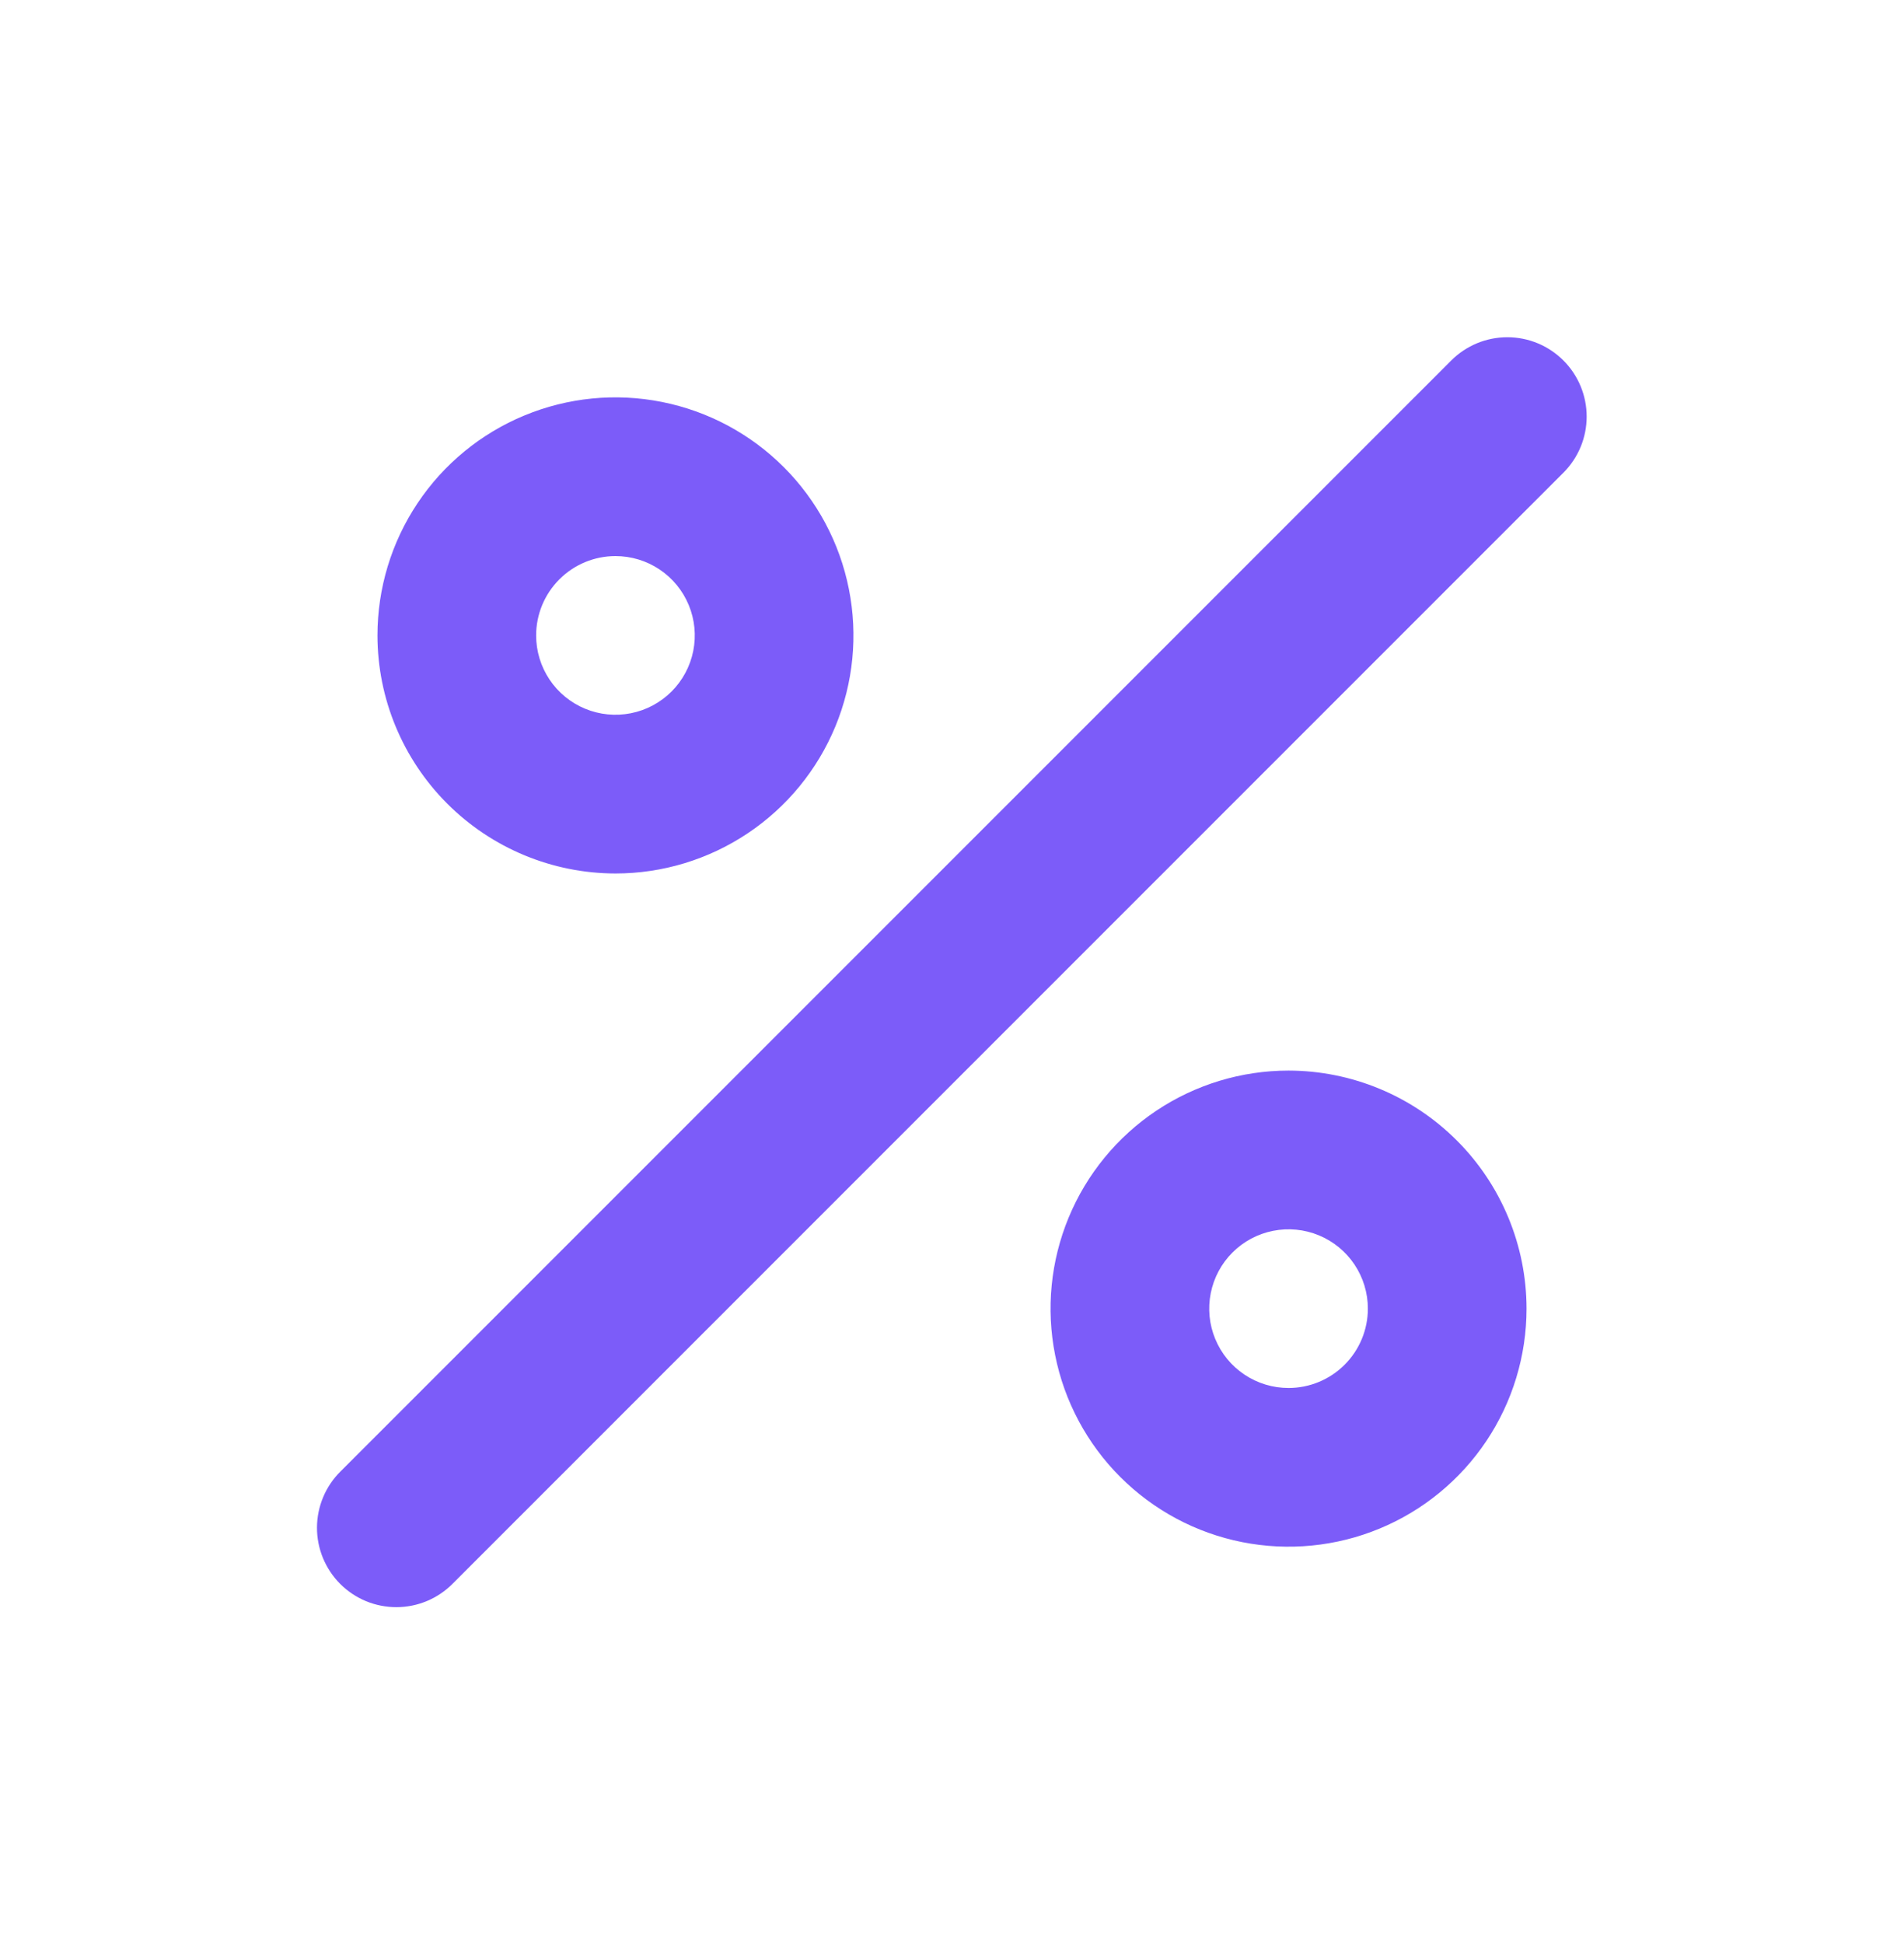 <svg width="48" height="49" viewBox="0 0 48 49" fill="none" xmlns="http://www.w3.org/2000/svg">
<path d="M15.516 22.016C16.702 22.016 17.862 21.664 18.849 21.004C19.836 20.345 20.605 19.408 21.059 18.312C21.513 17.215 21.632 16.009 21.4 14.845C21.169 13.681 20.597 12.612 19.758 11.773C18.919 10.934 17.85 10.362 16.686 10.131C15.522 9.899 14.316 10.018 13.22 10.472C12.123 10.926 11.186 11.695 10.527 12.682C9.867 13.669 9.516 14.829 9.516 16.016C9.517 17.606 10.15 19.131 11.275 20.256C12.4 21.381 13.925 22.014 15.516 22.016ZM15.516 14.016C15.911 14.016 16.298 14.133 16.627 14.353C16.956 14.572 17.212 14.885 17.363 15.25C17.515 15.616 17.554 16.018 17.477 16.406C17.4 16.794 17.209 17.15 16.93 17.43C16.65 17.709 16.294 17.9 15.906 17.977C15.518 18.054 15.116 18.015 14.75 17.863C14.385 17.712 14.072 17.456 13.853 17.127C13.633 16.798 13.516 16.411 13.516 16.016C13.516 15.485 13.727 14.977 14.102 14.602C14.477 14.227 14.985 14.016 15.516 14.016ZM32.484 26.984C31.298 26.984 30.138 27.336 29.151 27.995C28.164 28.655 27.395 29.592 26.941 30.688C26.487 31.785 26.368 32.991 26.6 34.155C26.831 35.319 27.403 36.388 28.242 37.227C29.081 38.066 30.15 38.638 31.314 38.869C32.478 39.1 33.684 38.982 34.78 38.528C35.877 38.074 36.814 37.304 37.473 36.318C38.132 35.331 38.484 34.171 38.484 32.984C38.483 31.394 37.85 29.868 36.725 28.744C35.6 27.619 34.075 26.986 32.484 26.984ZM32.484 34.984C32.089 34.984 31.702 34.867 31.373 34.647C31.044 34.428 30.788 34.115 30.637 33.75C30.485 33.384 30.446 32.982 30.523 32.594C30.6 32.206 30.79 31.85 31.07 31.57C31.35 31.29 31.706 31.1 32.094 31.023C32.482 30.946 32.884 30.985 33.25 31.137C33.615 31.288 33.928 31.544 34.147 31.873C34.367 32.202 34.484 32.589 34.484 32.984C34.484 33.515 34.273 34.023 33.898 34.398C33.523 34.773 33.015 34.984 32.484 34.984ZM39.414 9.086C39.228 8.9 39.008 8.753 38.765 8.652C38.523 8.552 38.263 8.5 38 8.5C37.737 8.5 37.477 8.552 37.235 8.652C36.992 8.753 36.772 8.9 36.586 9.086L8.586 37.086C8.398 37.271 8.249 37.492 8.147 37.735C8.045 37.978 7.992 38.239 7.991 38.503C7.99 38.766 8.042 39.028 8.142 39.271C8.243 39.515 8.391 39.736 8.577 39.923C8.763 40.109 8.985 40.257 9.229 40.358C9.472 40.458 9.734 40.509 9.997 40.509C10.261 40.508 10.522 40.455 10.765 40.353C11.008 40.251 11.229 40.102 11.414 39.914L39.414 11.914C39.6 11.728 39.747 11.508 39.848 11.265C39.948 11.023 40 10.763 40 10.5C40 10.237 39.948 9.977 39.848 9.735C39.747 9.492 39.6 9.272 39.414 9.086Z" fill="#7C5CF9"/>
</svg>
